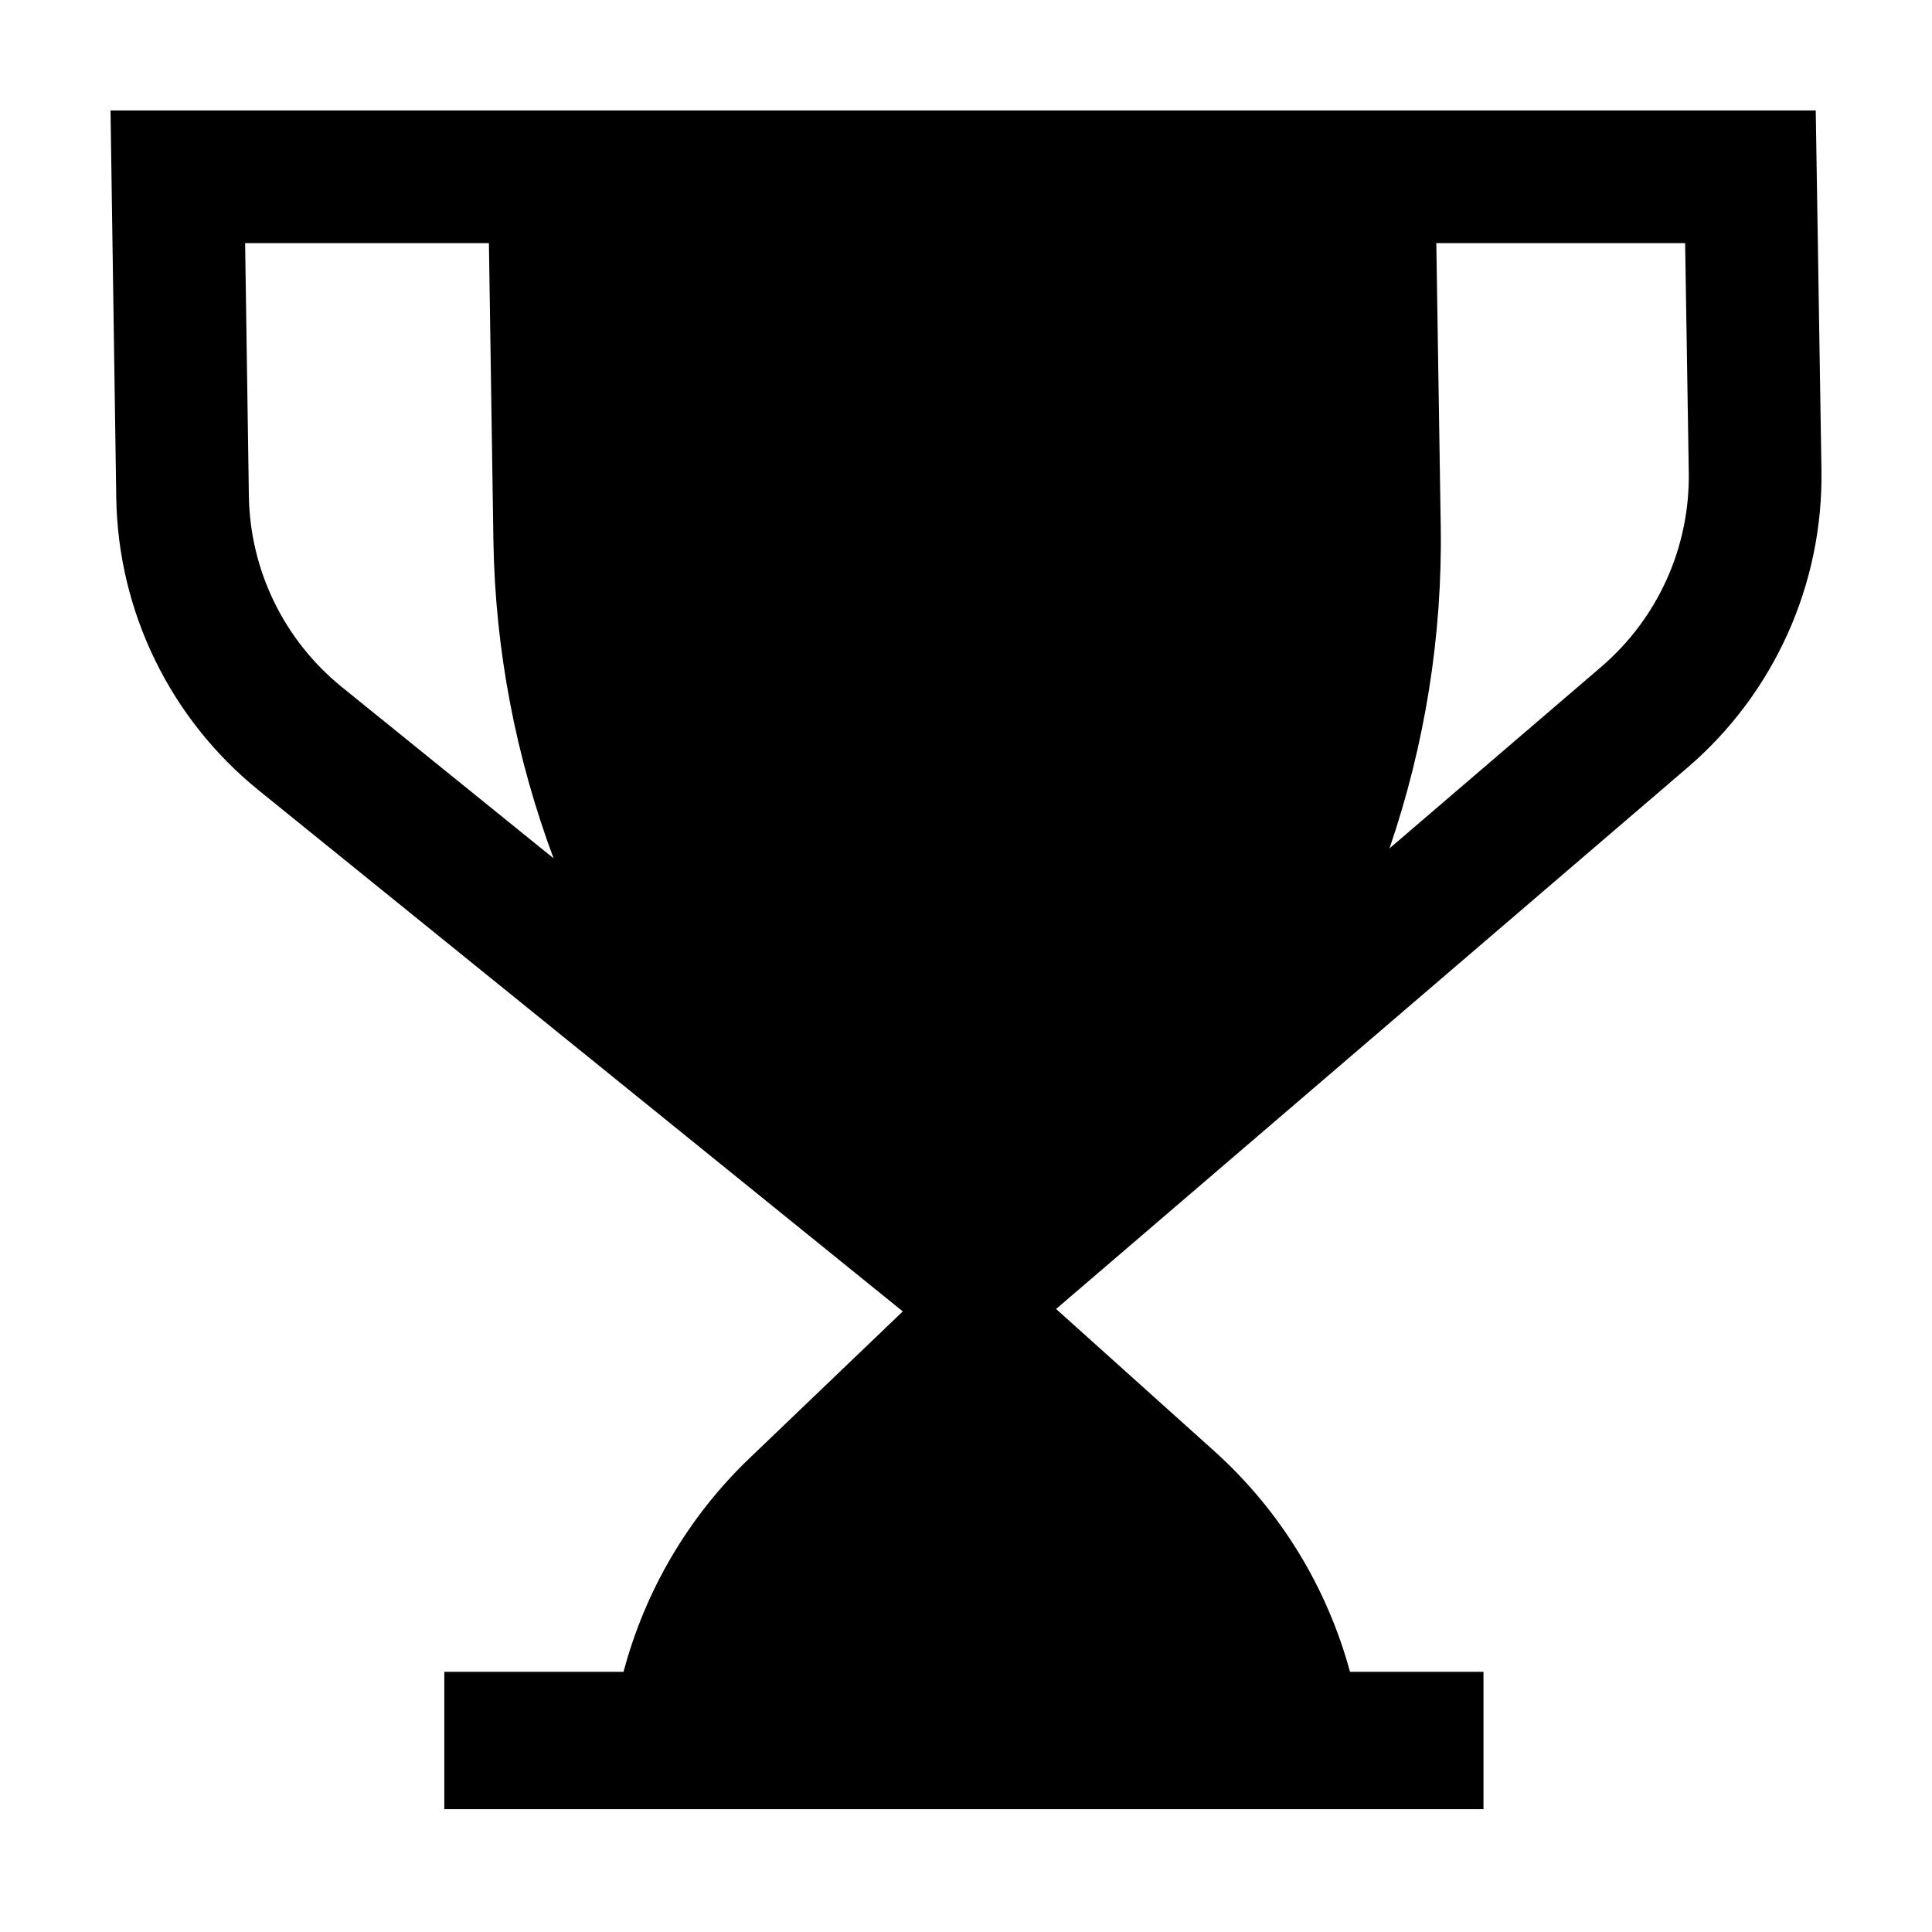 <?xml version="1.0" encoding="UTF-8"?>
<!-- Uploaded to: ICON Repo, www.svgrepo.com, Generator: ICON Repo Mixer Tools -->
<svg fill="#000000" width="800px" height="800px" version="1.1" viewBox="144 144 512 512" xmlns="http://www.w3.org/2000/svg">
 <path d="m568.31 320.75-56.078 48.082c9.297-27.215 14.047-56.082 13.578-85.496l-1.172-74.902h65.941l0.965 60.707c0.316 19.863-8.148 38.676-23.234 51.609zm-333.66 5.367c-15.379-12.445-24.383-30.93-24.695-50.676l-0.996-67.008h64.609l1.191 78.895c0.461 29.086 6 57.488 15.945 84.133zm390.54-152.84h-451.9l1.52 102.68c0.477 30.141 14.305 58.52 37.738 77.48l170.7 138.1-40.645 38.926c-16.27 15.582-27.691 35.223-33.359 56.59h-47.496v36.398h275.39v-36.398h-35.371c-6.078-22.375-18.465-42.77-36.027-58.547l-41.863-37.617 167.32-143.46c22.973-19.695 35.984-48.594 35.508-78.855z" fill-rule="evenodd"/>
</svg>